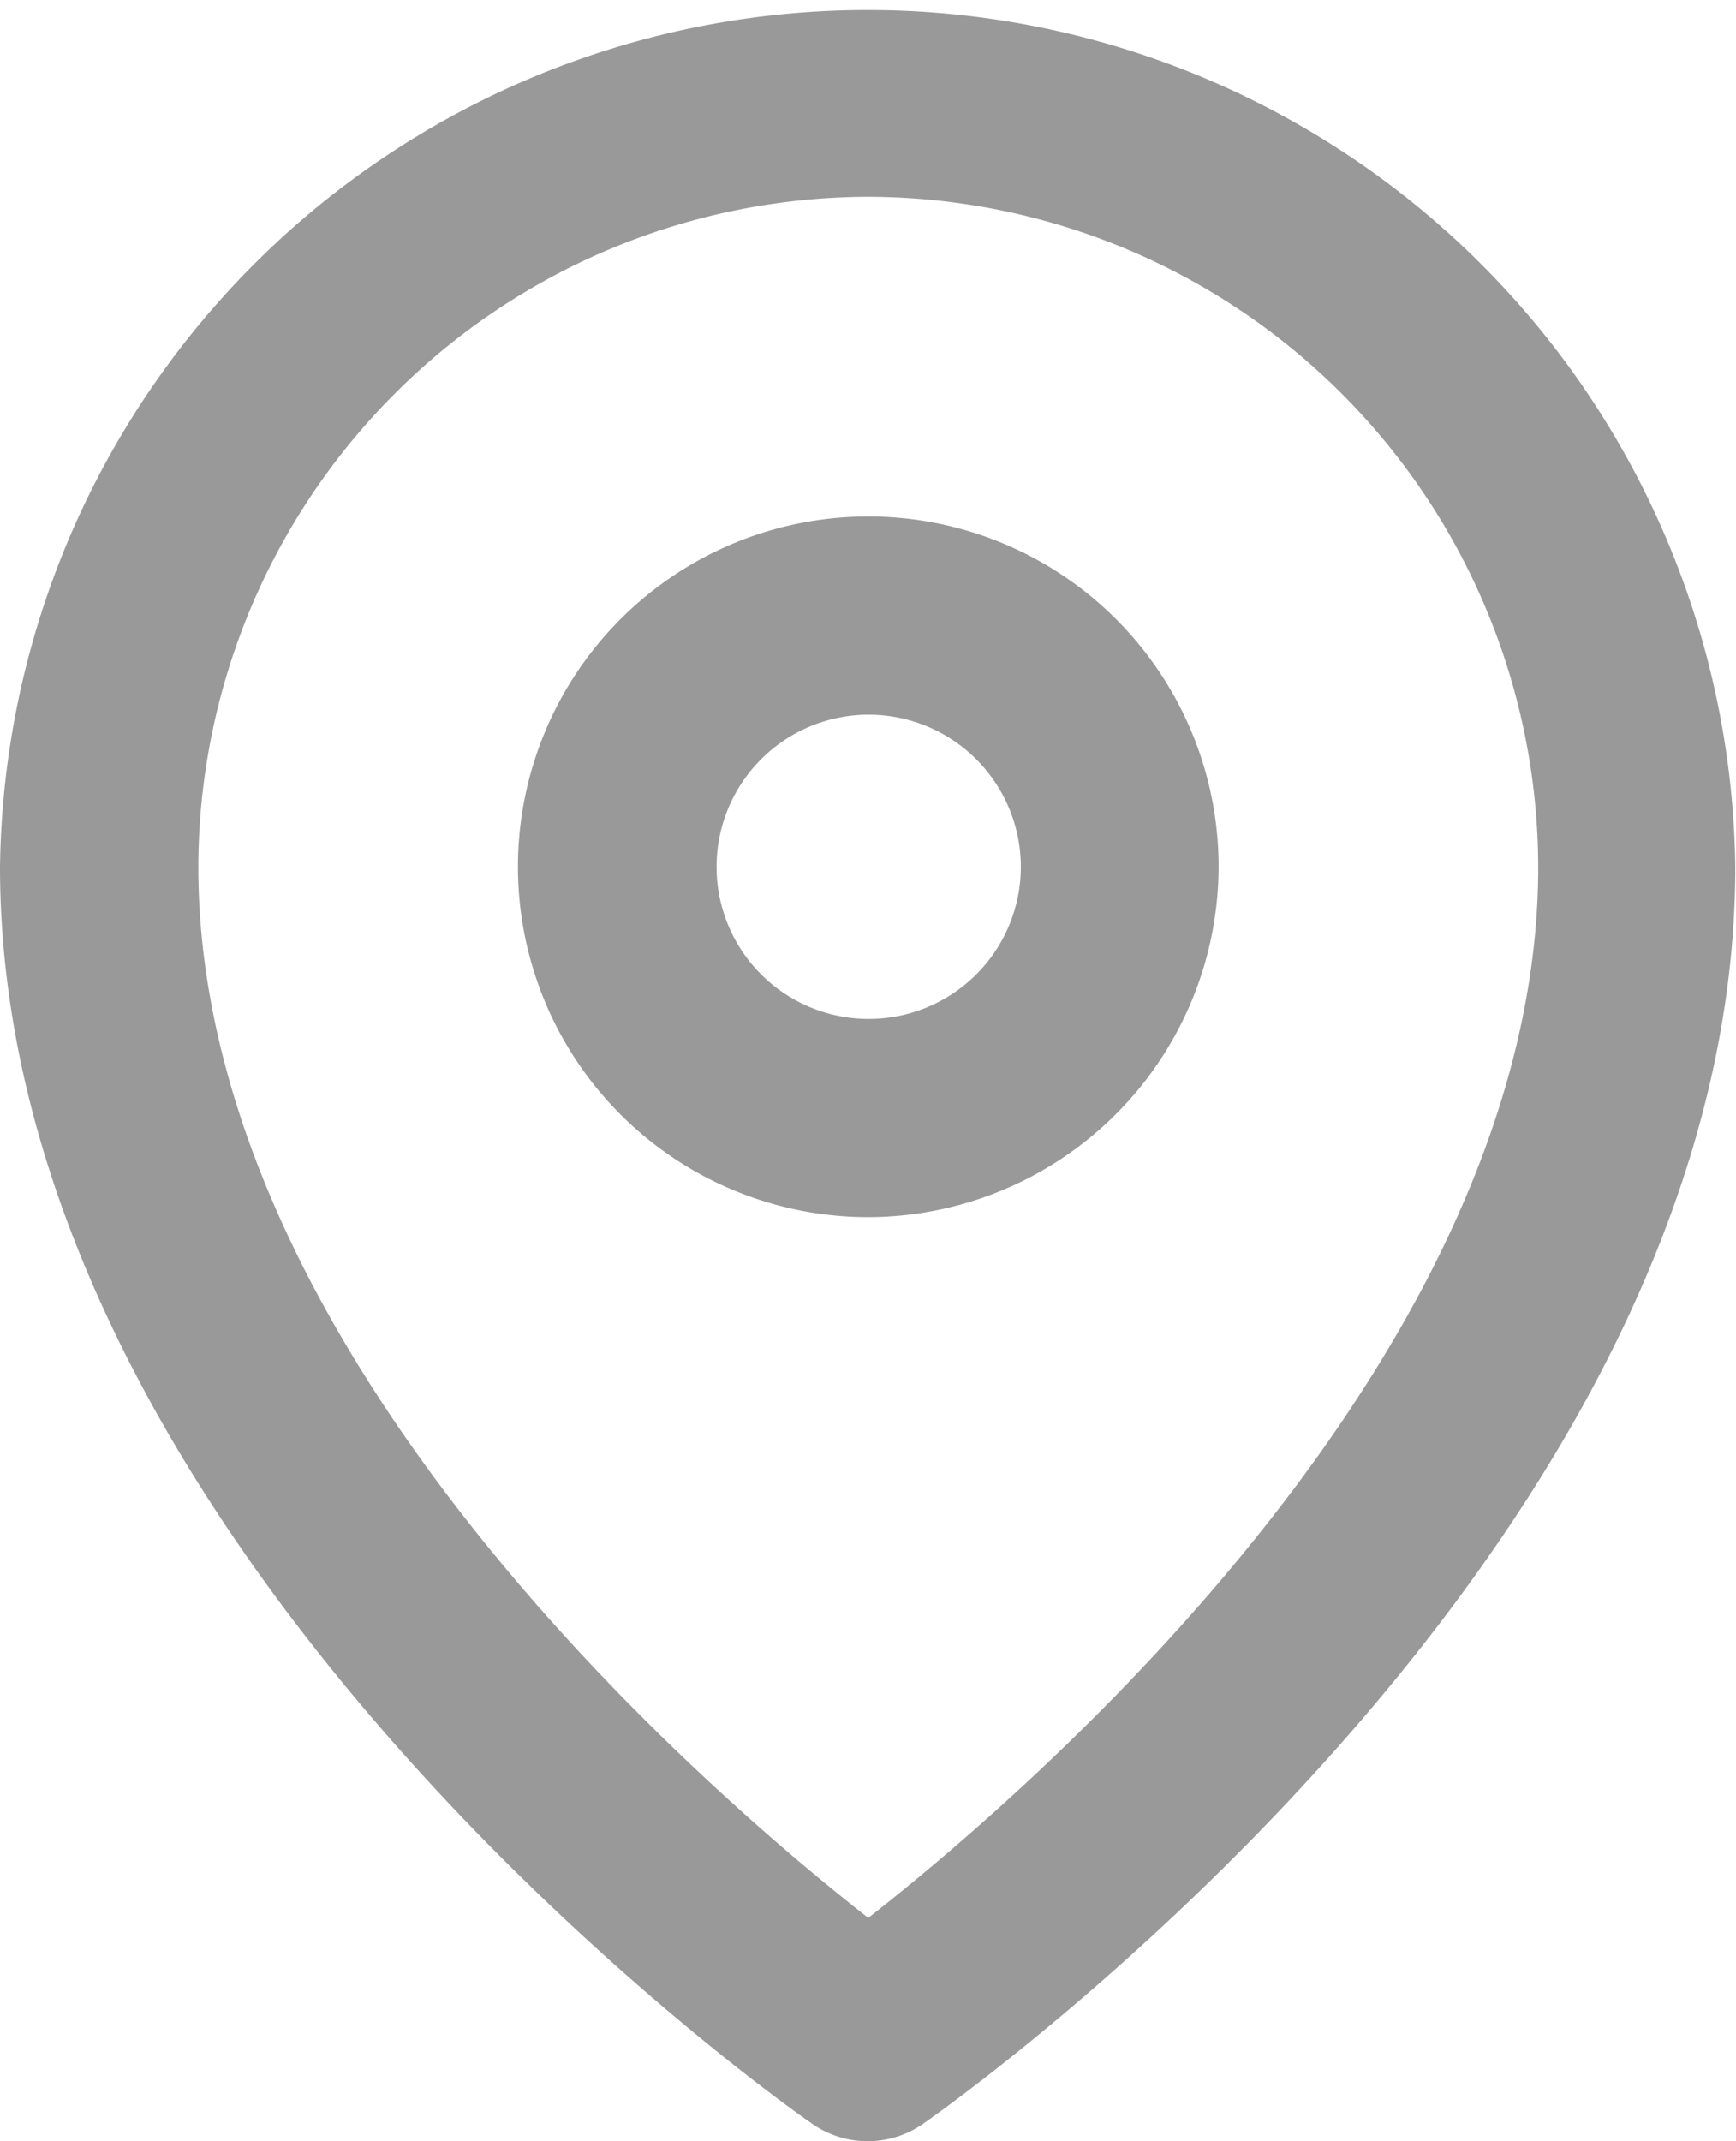 <svg xmlns="http://www.w3.org/2000/svg" width="12.438" height="15.34" viewBox="0 0 12.438 15.34">
  <defs>
    <style>
      .cls-1 {
        fill: #999;
        fill-rule: evenodd;
      }
    </style>
  </defs>
  <path id="turcaicn2" class="cls-1" d="M538.621,4838.59a0.694,0.694,0,0,1-.809,0c-0.233-.16-5.812-4.11-5.812-9a6.217,6.217,0,0,1,12.433,0C544.433,4834.48,538.862,4838.42,538.621,4838.59Zm-0.4-13.8a4.81,4.81,0,0,0-4.8,4.8c0,3.46,3.572,6.57,4.8,7.53,1.227-.96,4.8-4.07,4.8-7.53A4.811,4.811,0,0,0,538.216,4824.79Zm0,7.31a2.51,2.51,0,1,1,2.51-2.51A2.516,2.516,0,0,1,538.216,4832.1Zm0-3.6a1.09,1.09,0,1,0,1.093,1.09A1.091,1.091,0,0,0,538.216,4828.5Z" transform="translate(-532 -4823.38)"/>
</svg>
